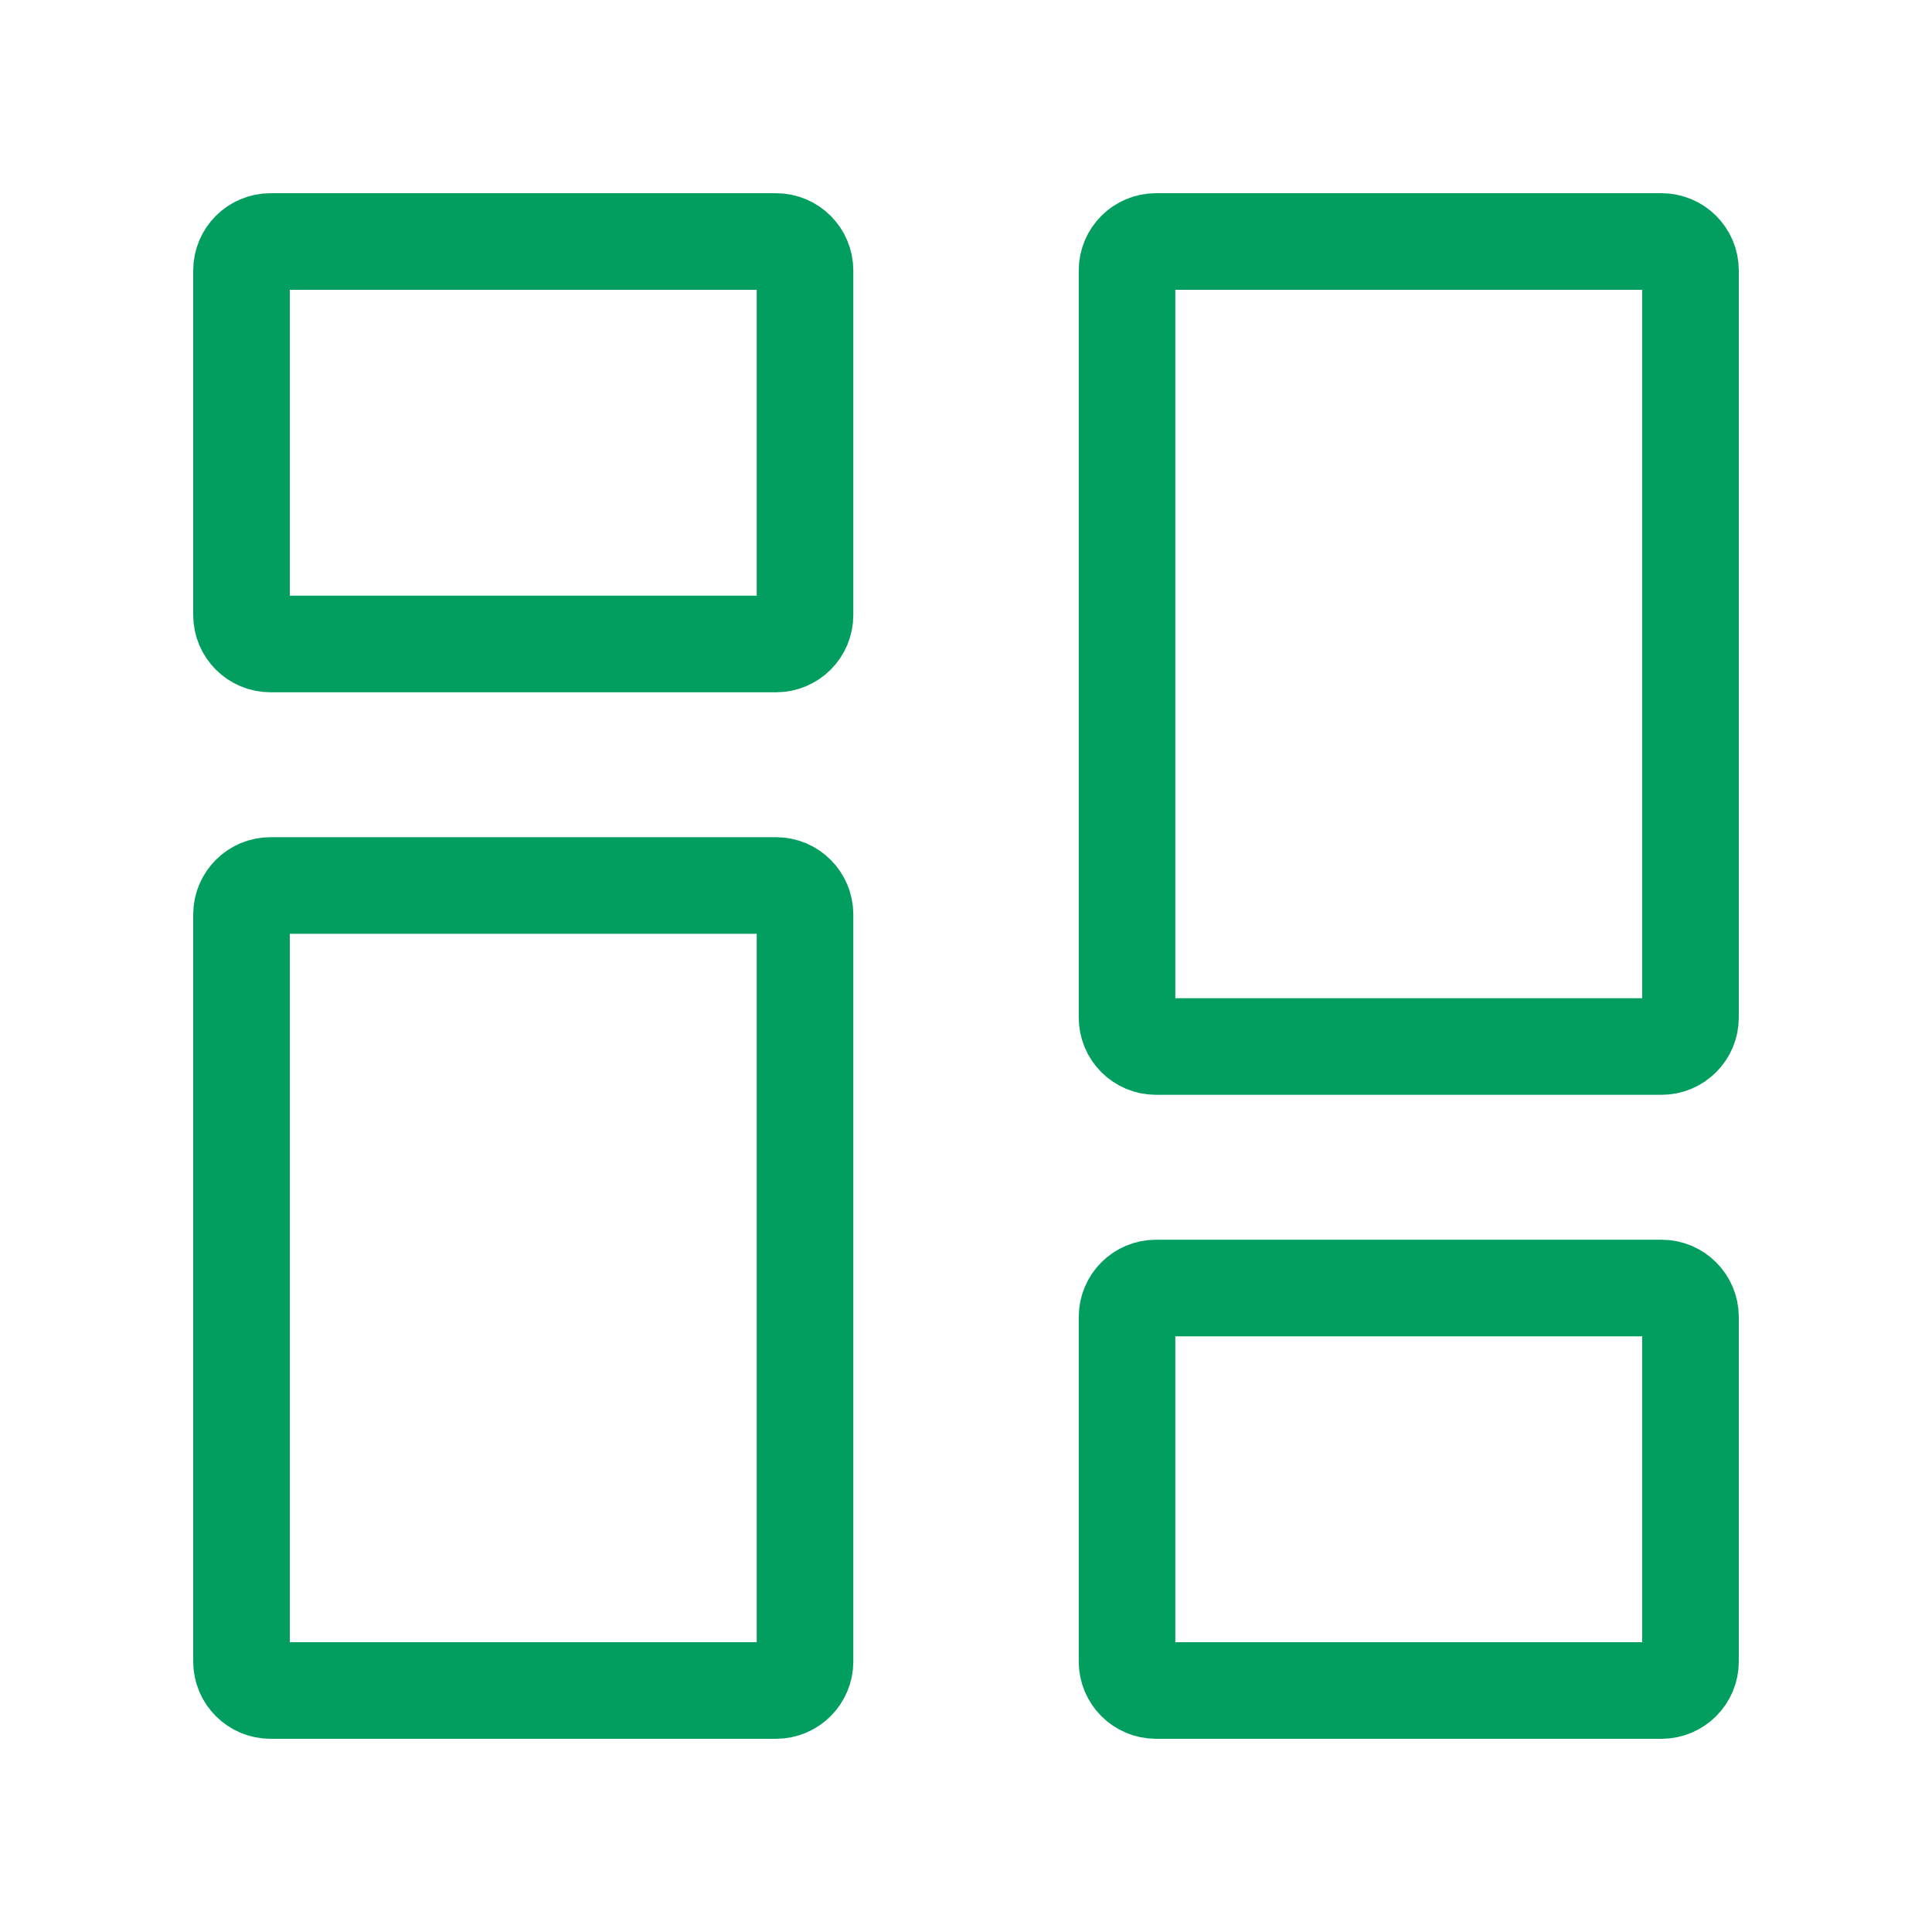 <svg width="40" height="40" viewBox="0 0 40 40" fill="none" xmlns="http://www.w3.org/2000/svg">
<path d="M5 12.733V5.6C5 5.269 5.269 5 5.6 5H16.067C16.398 5 16.667 5.269 16.667 5.6V12.733C16.667 13.065 16.398 13.333 16.067 13.333H5.6C5.269 13.333 5 13.065 5 12.733Z" stroke="#029E60" stroke-width="2"/>
<path d="M23.334 34.4V27.267C23.334 26.935 23.602 26.667 23.933 26.667H34.4C34.731 26.667 35 26.935 35 27.267V34.4C35 34.731 34.731 35 34.4 35H23.933C23.602 35 23.334 34.731 23.334 34.4Z" stroke="#029E60" stroke-width="2"/>
<path d="M23.334 21.067V5.6C23.334 5.269 23.602 5 23.933 5H34.4C34.731 5 35 5.269 35 5.6V21.067C35 21.398 34.731 21.667 34.4 21.667H23.933C23.602 21.667 23.334 21.398 23.334 21.067Z" stroke="#029E60" stroke-width="2"/>
<path d="M5 34.4V18.933C5 18.602 5.269 18.333 5.6 18.333H16.067C16.398 18.333 16.667 18.602 16.667 18.933V34.4C16.667 34.731 16.398 35 16.067 35H5.6C5.269 35 5 34.731 5 34.4Z" stroke="#029E60" stroke-width="2"/>
</svg>
